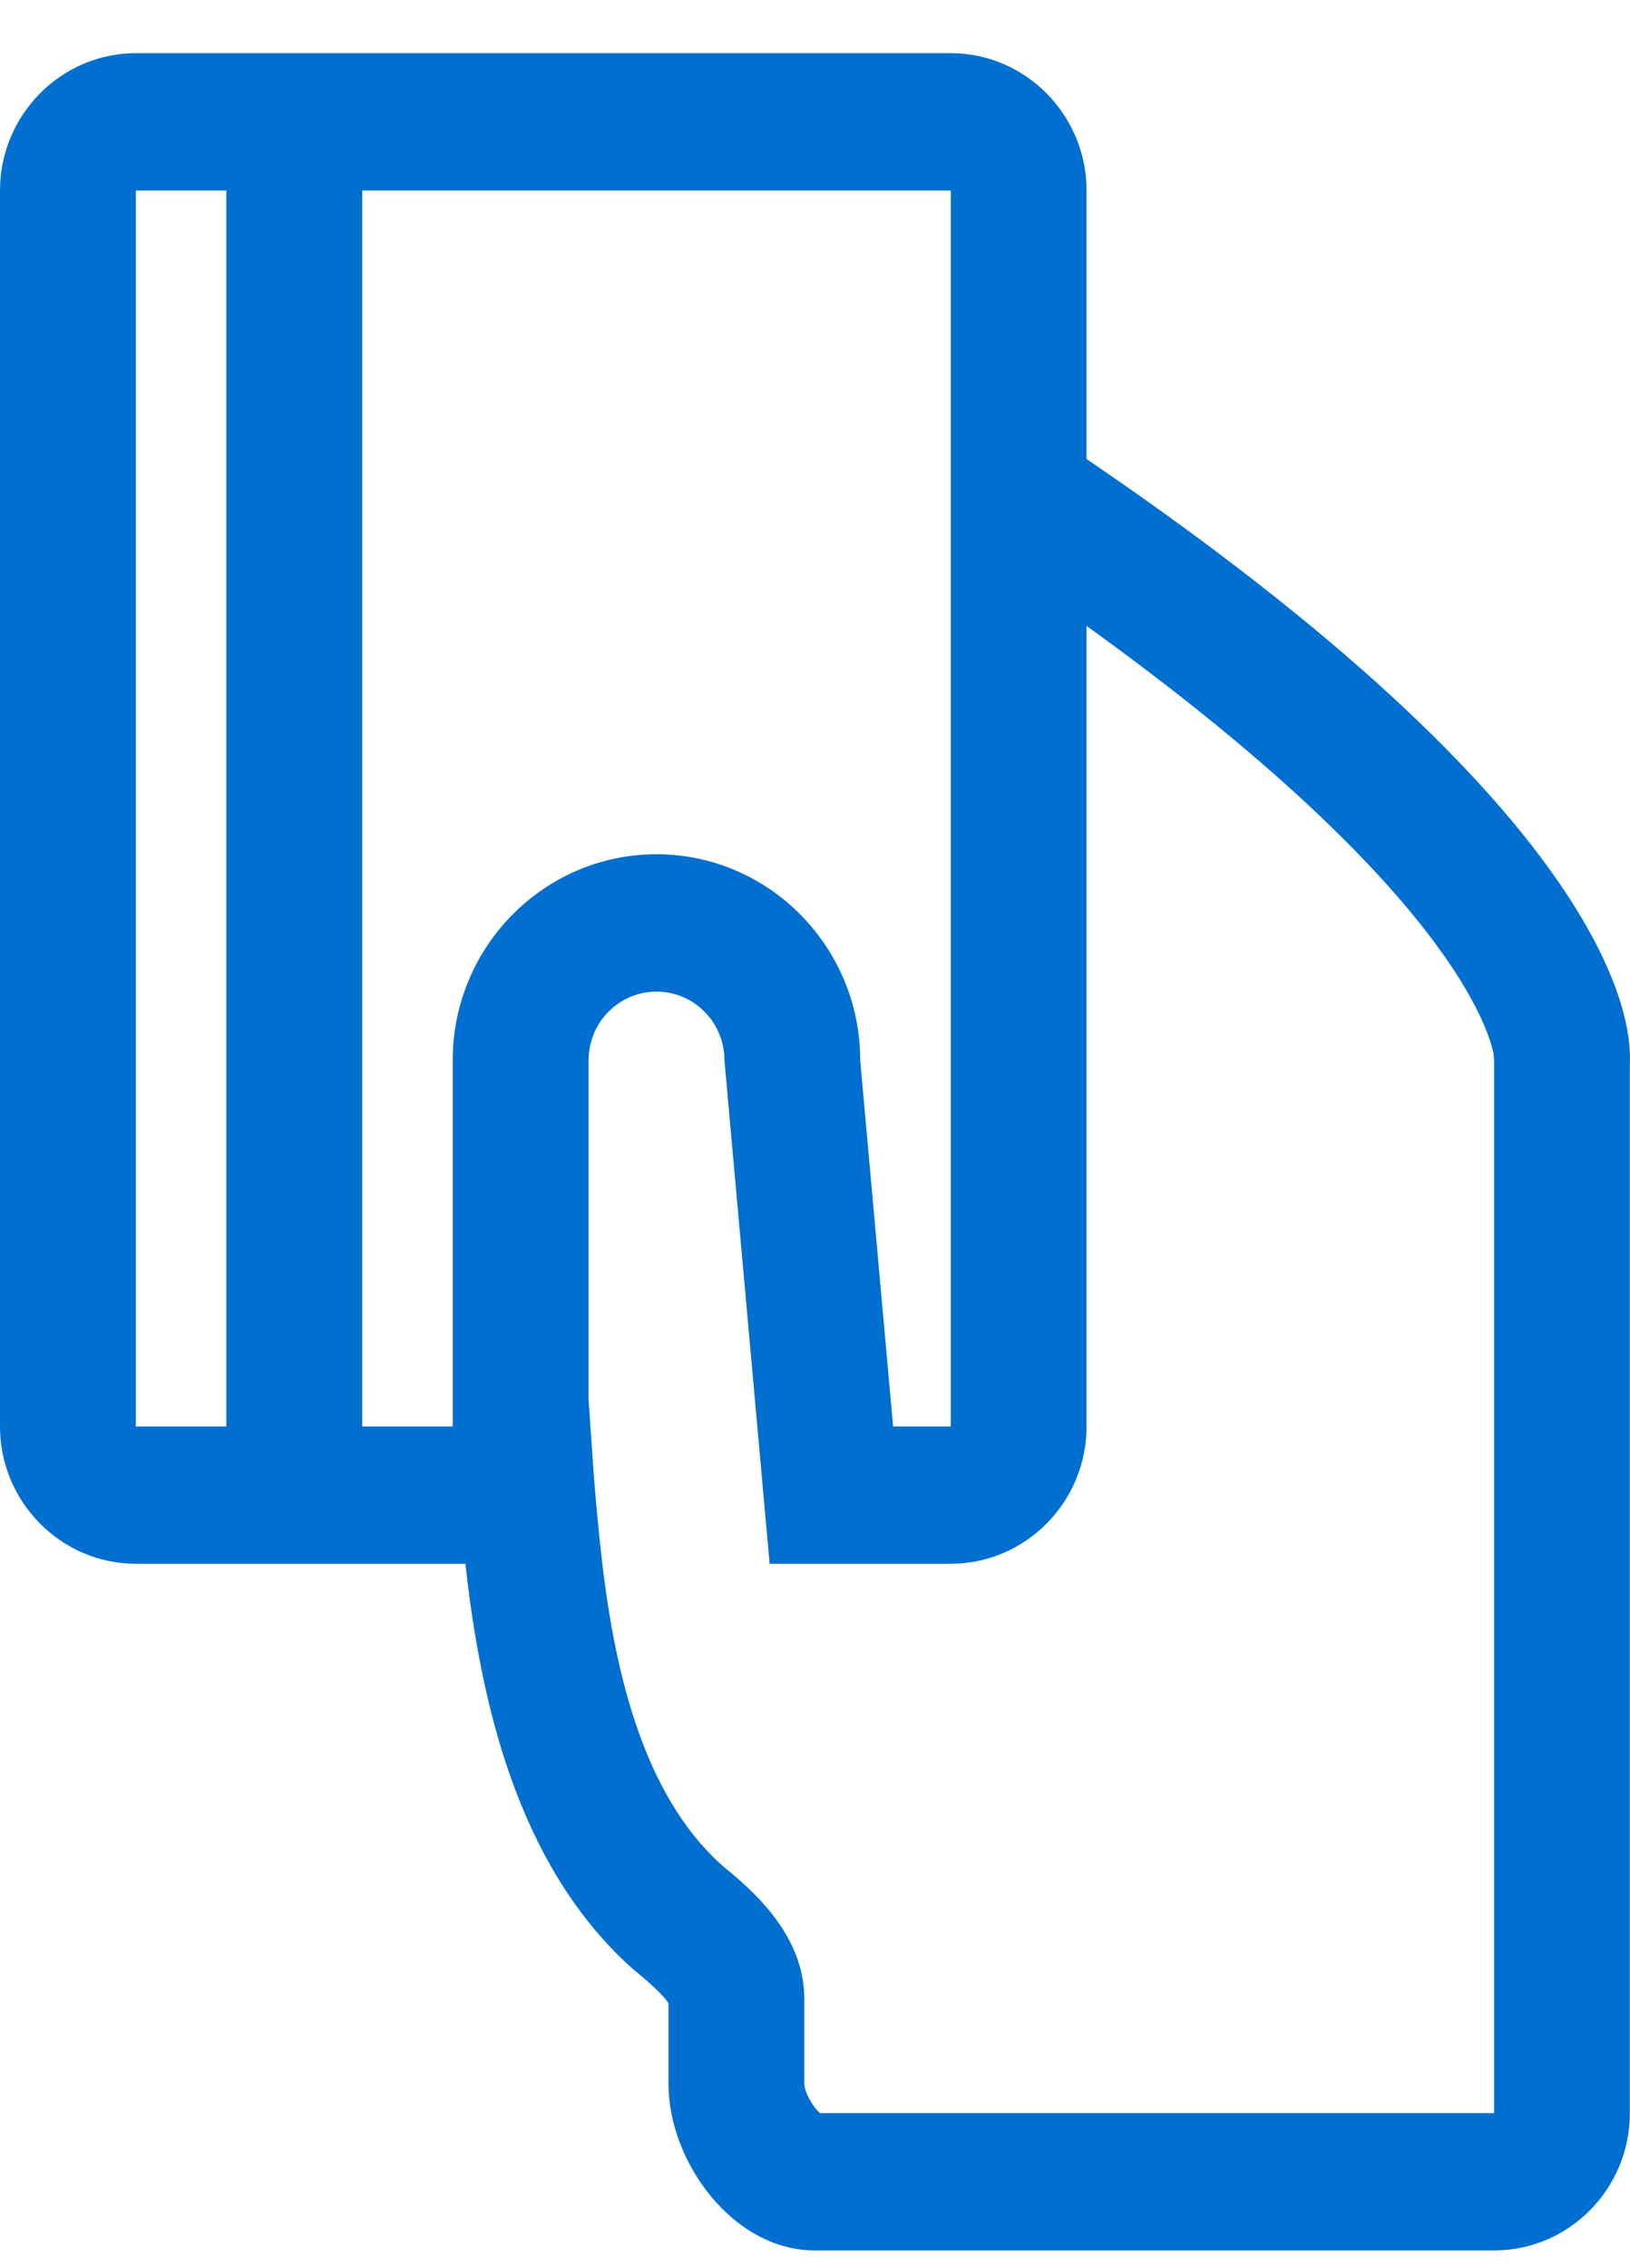 <svg width="23" height="32" viewBox="0 0 23 32" fill="none" xmlns="http://www.w3.org/2000/svg">
<path d="M15.332 6.476V2.688C15.332 1.622 14.47 0.75 13.416 0.75H1.917C0.862 0.75 0 1.622 0 2.688V20.125C0 21.191 0.862 22.062 1.917 22.062H6.567C6.776 23.959 7.278 26.263 8.872 27.727C8.906 27.759 8.955 27.799 9.012 27.847C9.239 28.037 9.381 28.176 9.433 28.263V29.404C9.433 30.489 10.335 31.75 11.499 31.75H21.082C22.139 31.75 22.998 30.881 22.998 29.812V14.988C23.03 14.294 22.633 11.441 15.332 6.476ZM12.138 14.958C12.138 13.356 10.848 12.052 9.263 12.052C7.678 12.052 6.388 13.356 6.388 14.958V20.125H5.111V2.688H13.416V20.125H12.602L12.138 14.958ZM1.917 2.688H3.194V20.125H1.917V2.688ZM21.082 29.812H11.571C11.474 29.734 11.35 29.512 11.349 29.404V28.198C11.349 27.283 10.593 26.654 10.23 26.351L10.16 26.292C9.079 25.3 8.683 23.61 8.499 22.062C8.433 21.493 8.383 20.922 8.347 20.35C8.342 20.269 8.337 20.202 8.331 20.125C8.323 19.998 8.314 19.869 8.305 19.754V14.958C8.305 14.424 8.735 13.99 9.263 13.99C9.792 13.99 10.222 14.424 10.222 14.958L10.86 22.062H13.416C14.47 22.062 15.332 21.191 15.332 20.125V8.831C20.492 12.544 21.026 14.582 21.078 14.887C21.072 14.912 21.082 14.891 21.082 14.958V29.812Z" fill="#006FCF"/>
</svg>
